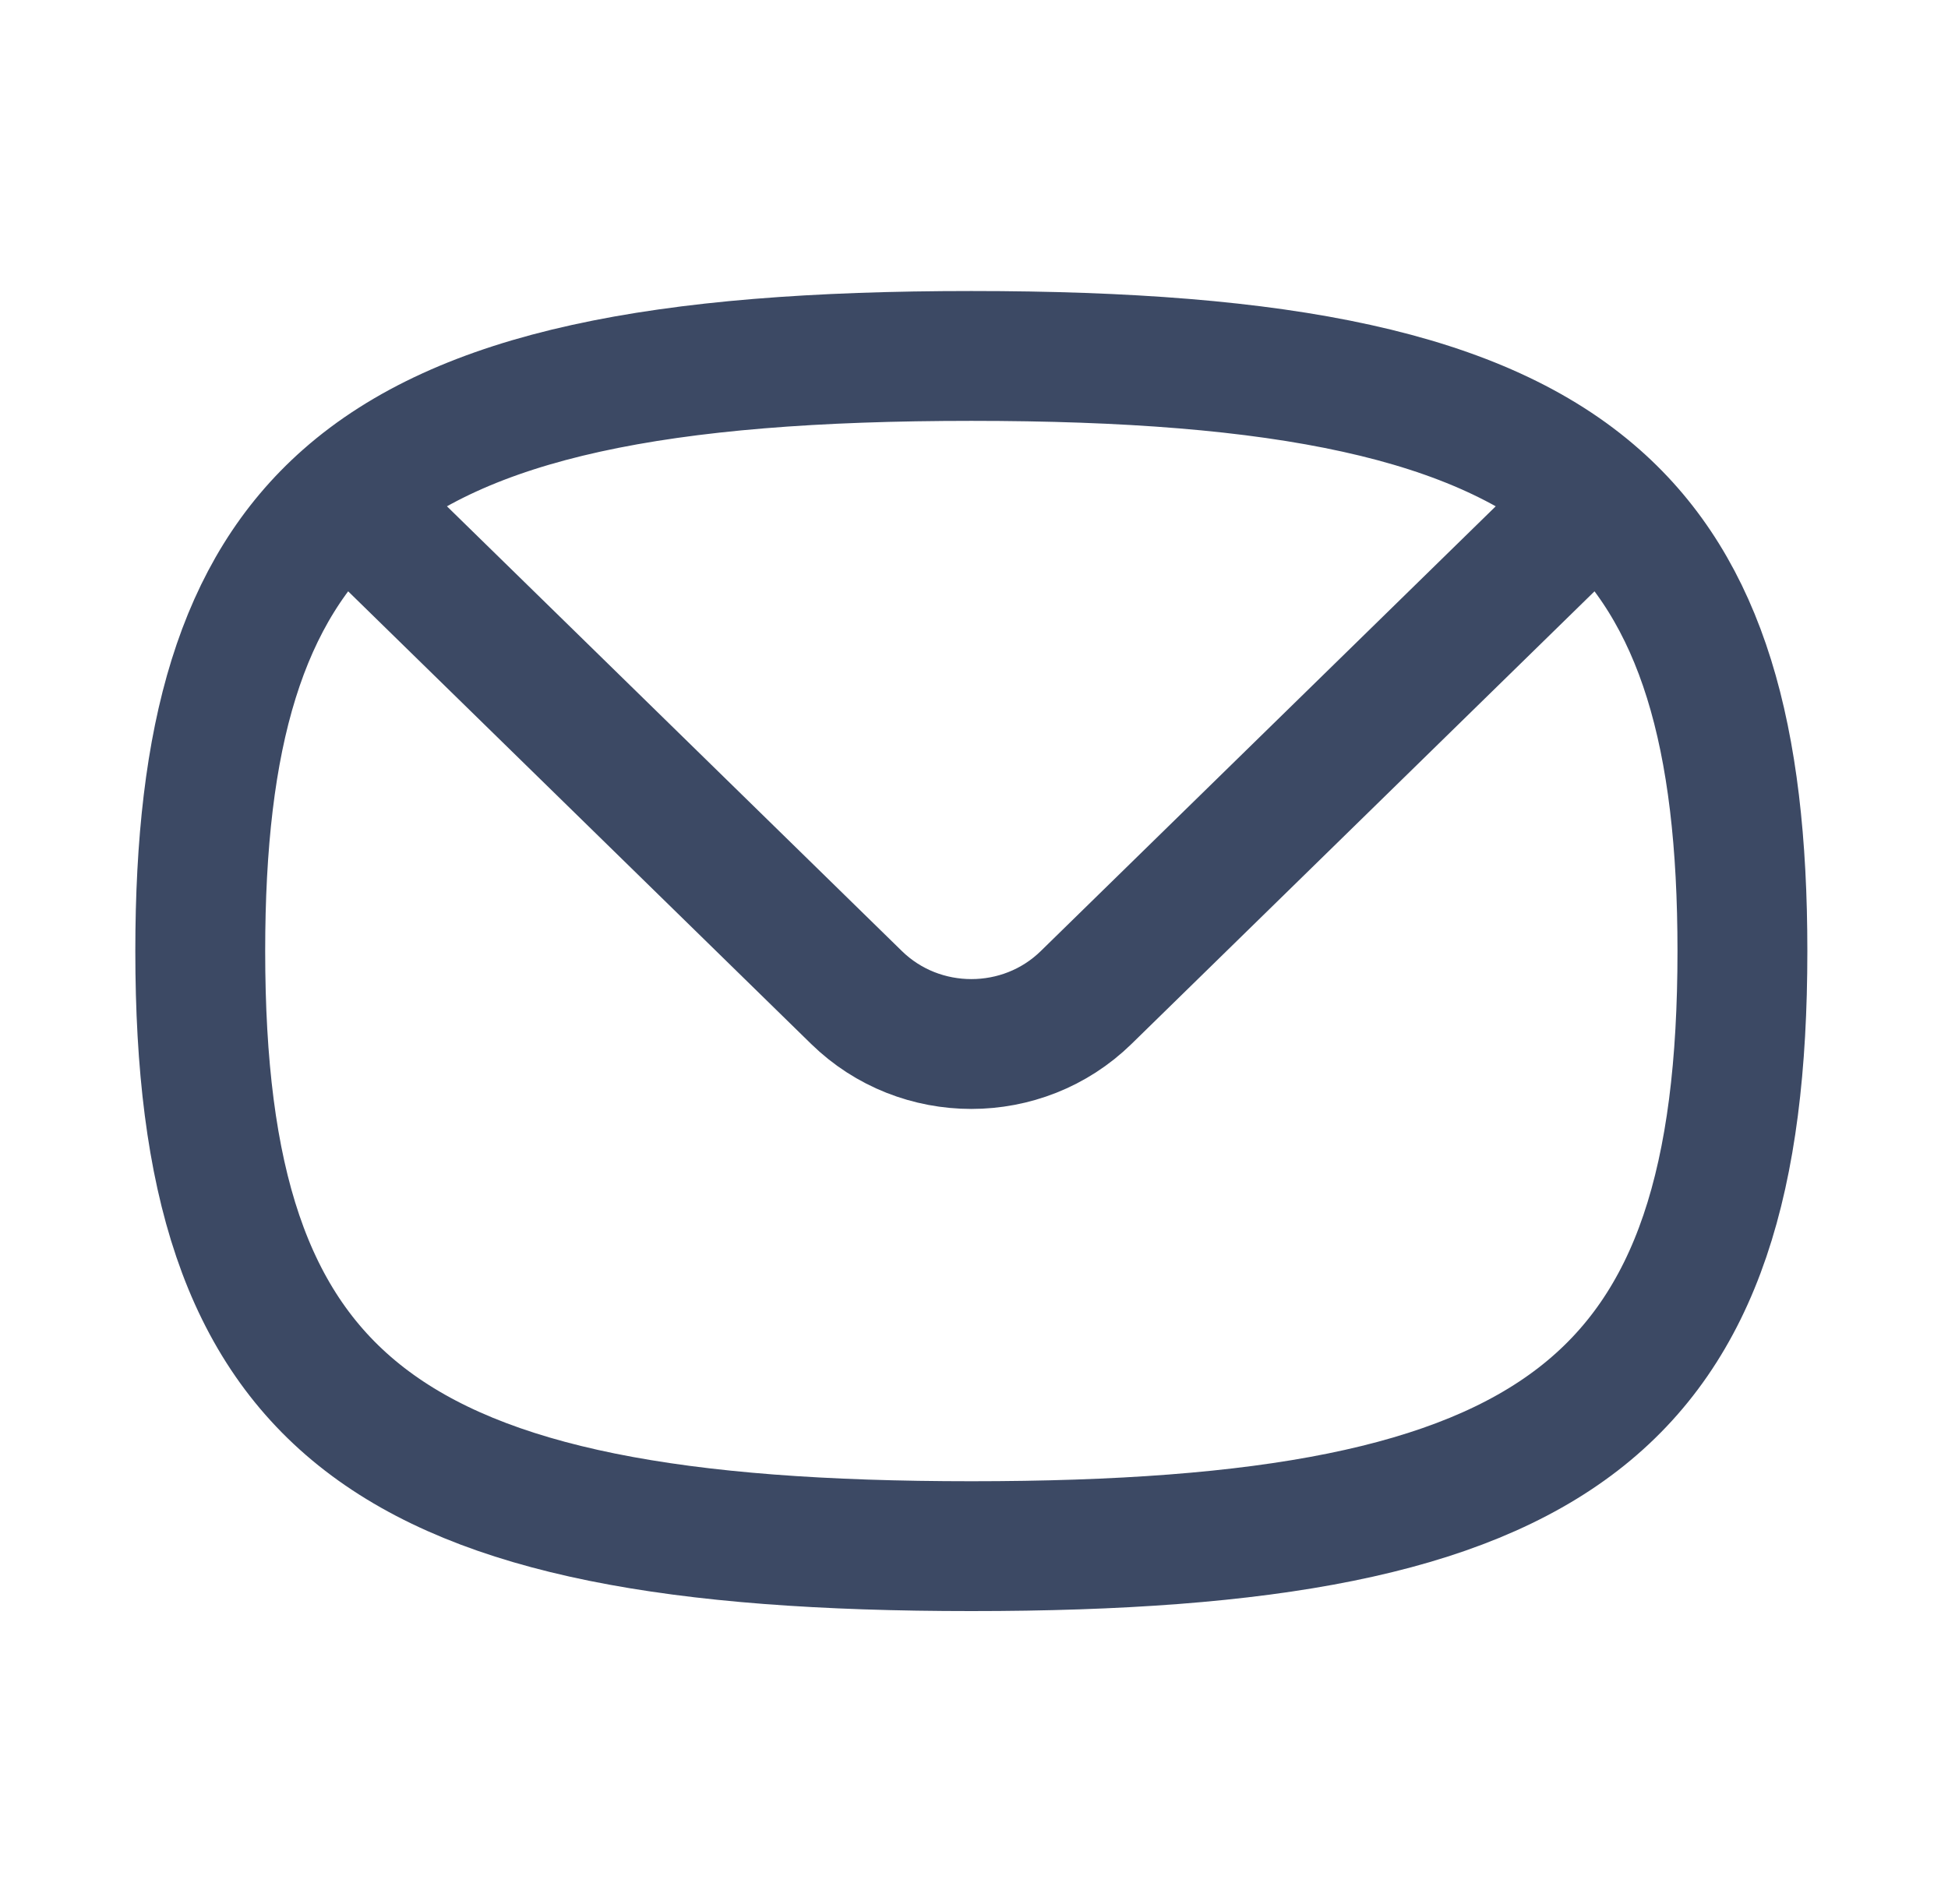 <svg width="45" height="44" viewBox="0 0 45 44" fill="none" xmlns="http://www.w3.org/2000/svg">
<path d="M36.886 11.514C34.18 9.123 29.62 8.224 22.439 8.224C15.258 8.224 10.698 9.123 7.991 11.514M36.886 11.514C39.314 13.658 40.251 17.003 40.251 21.974C40.251 32.489 36.06 35.724 22.439 35.724C8.817 35.724 4.626 32.489 4.626 21.974C4.626 17.003 5.563 13.658 7.991 11.514M36.886 11.514L25.09 23.048C23.626 24.48 21.252 24.48 19.787 23.048L7.991 11.514" stroke="#0C1C3E" stroke-opacity="0.8" stroke-width="3" stroke-linecap="round" stroke-linejoin="round"/>
</svg>
